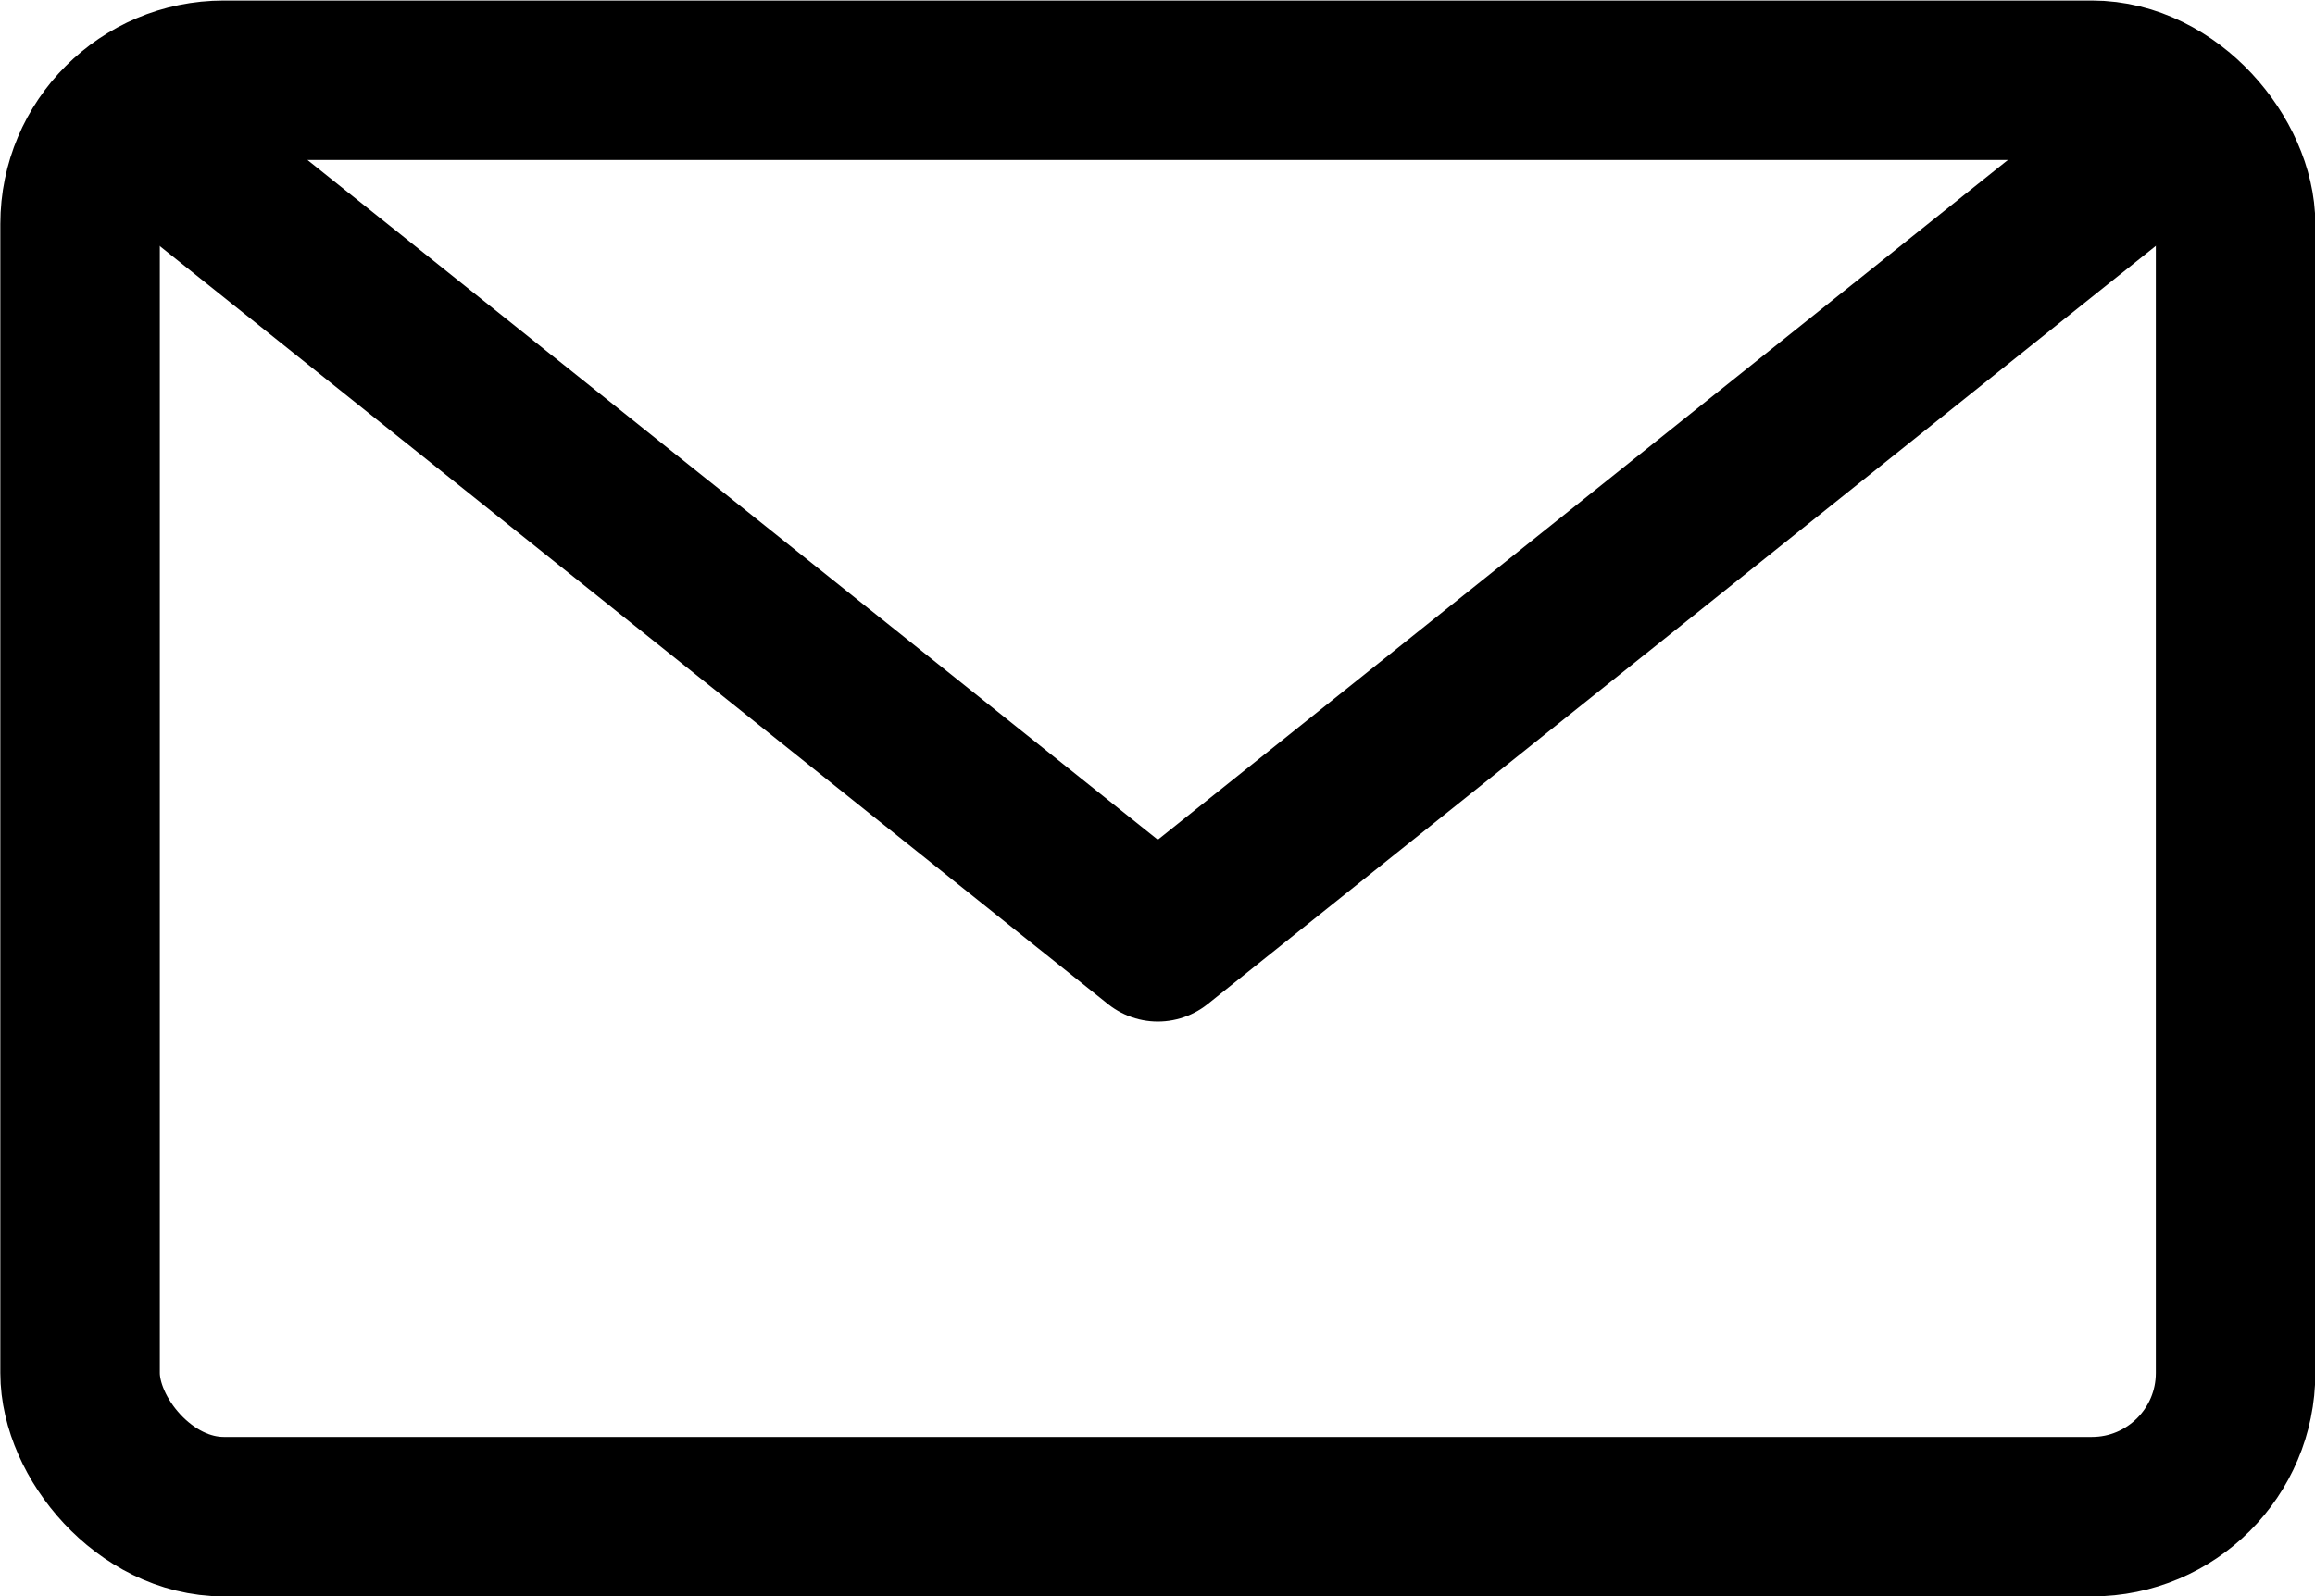 <svg height="8.58mm" viewBox="0 0 35.27 24.32" width="12.44mm" xmlns="http://www.w3.org/2000/svg"><g fill="none" stroke="#000" stroke-linecap="round" stroke-linejoin="round" stroke-width="2.43"><rect height="21.89" rx="2.19" width="32.84" x="1.22" y="1.22"/><path d="m2.22 2.02 15.42 12.33 15.39-12.31"/></g></svg>